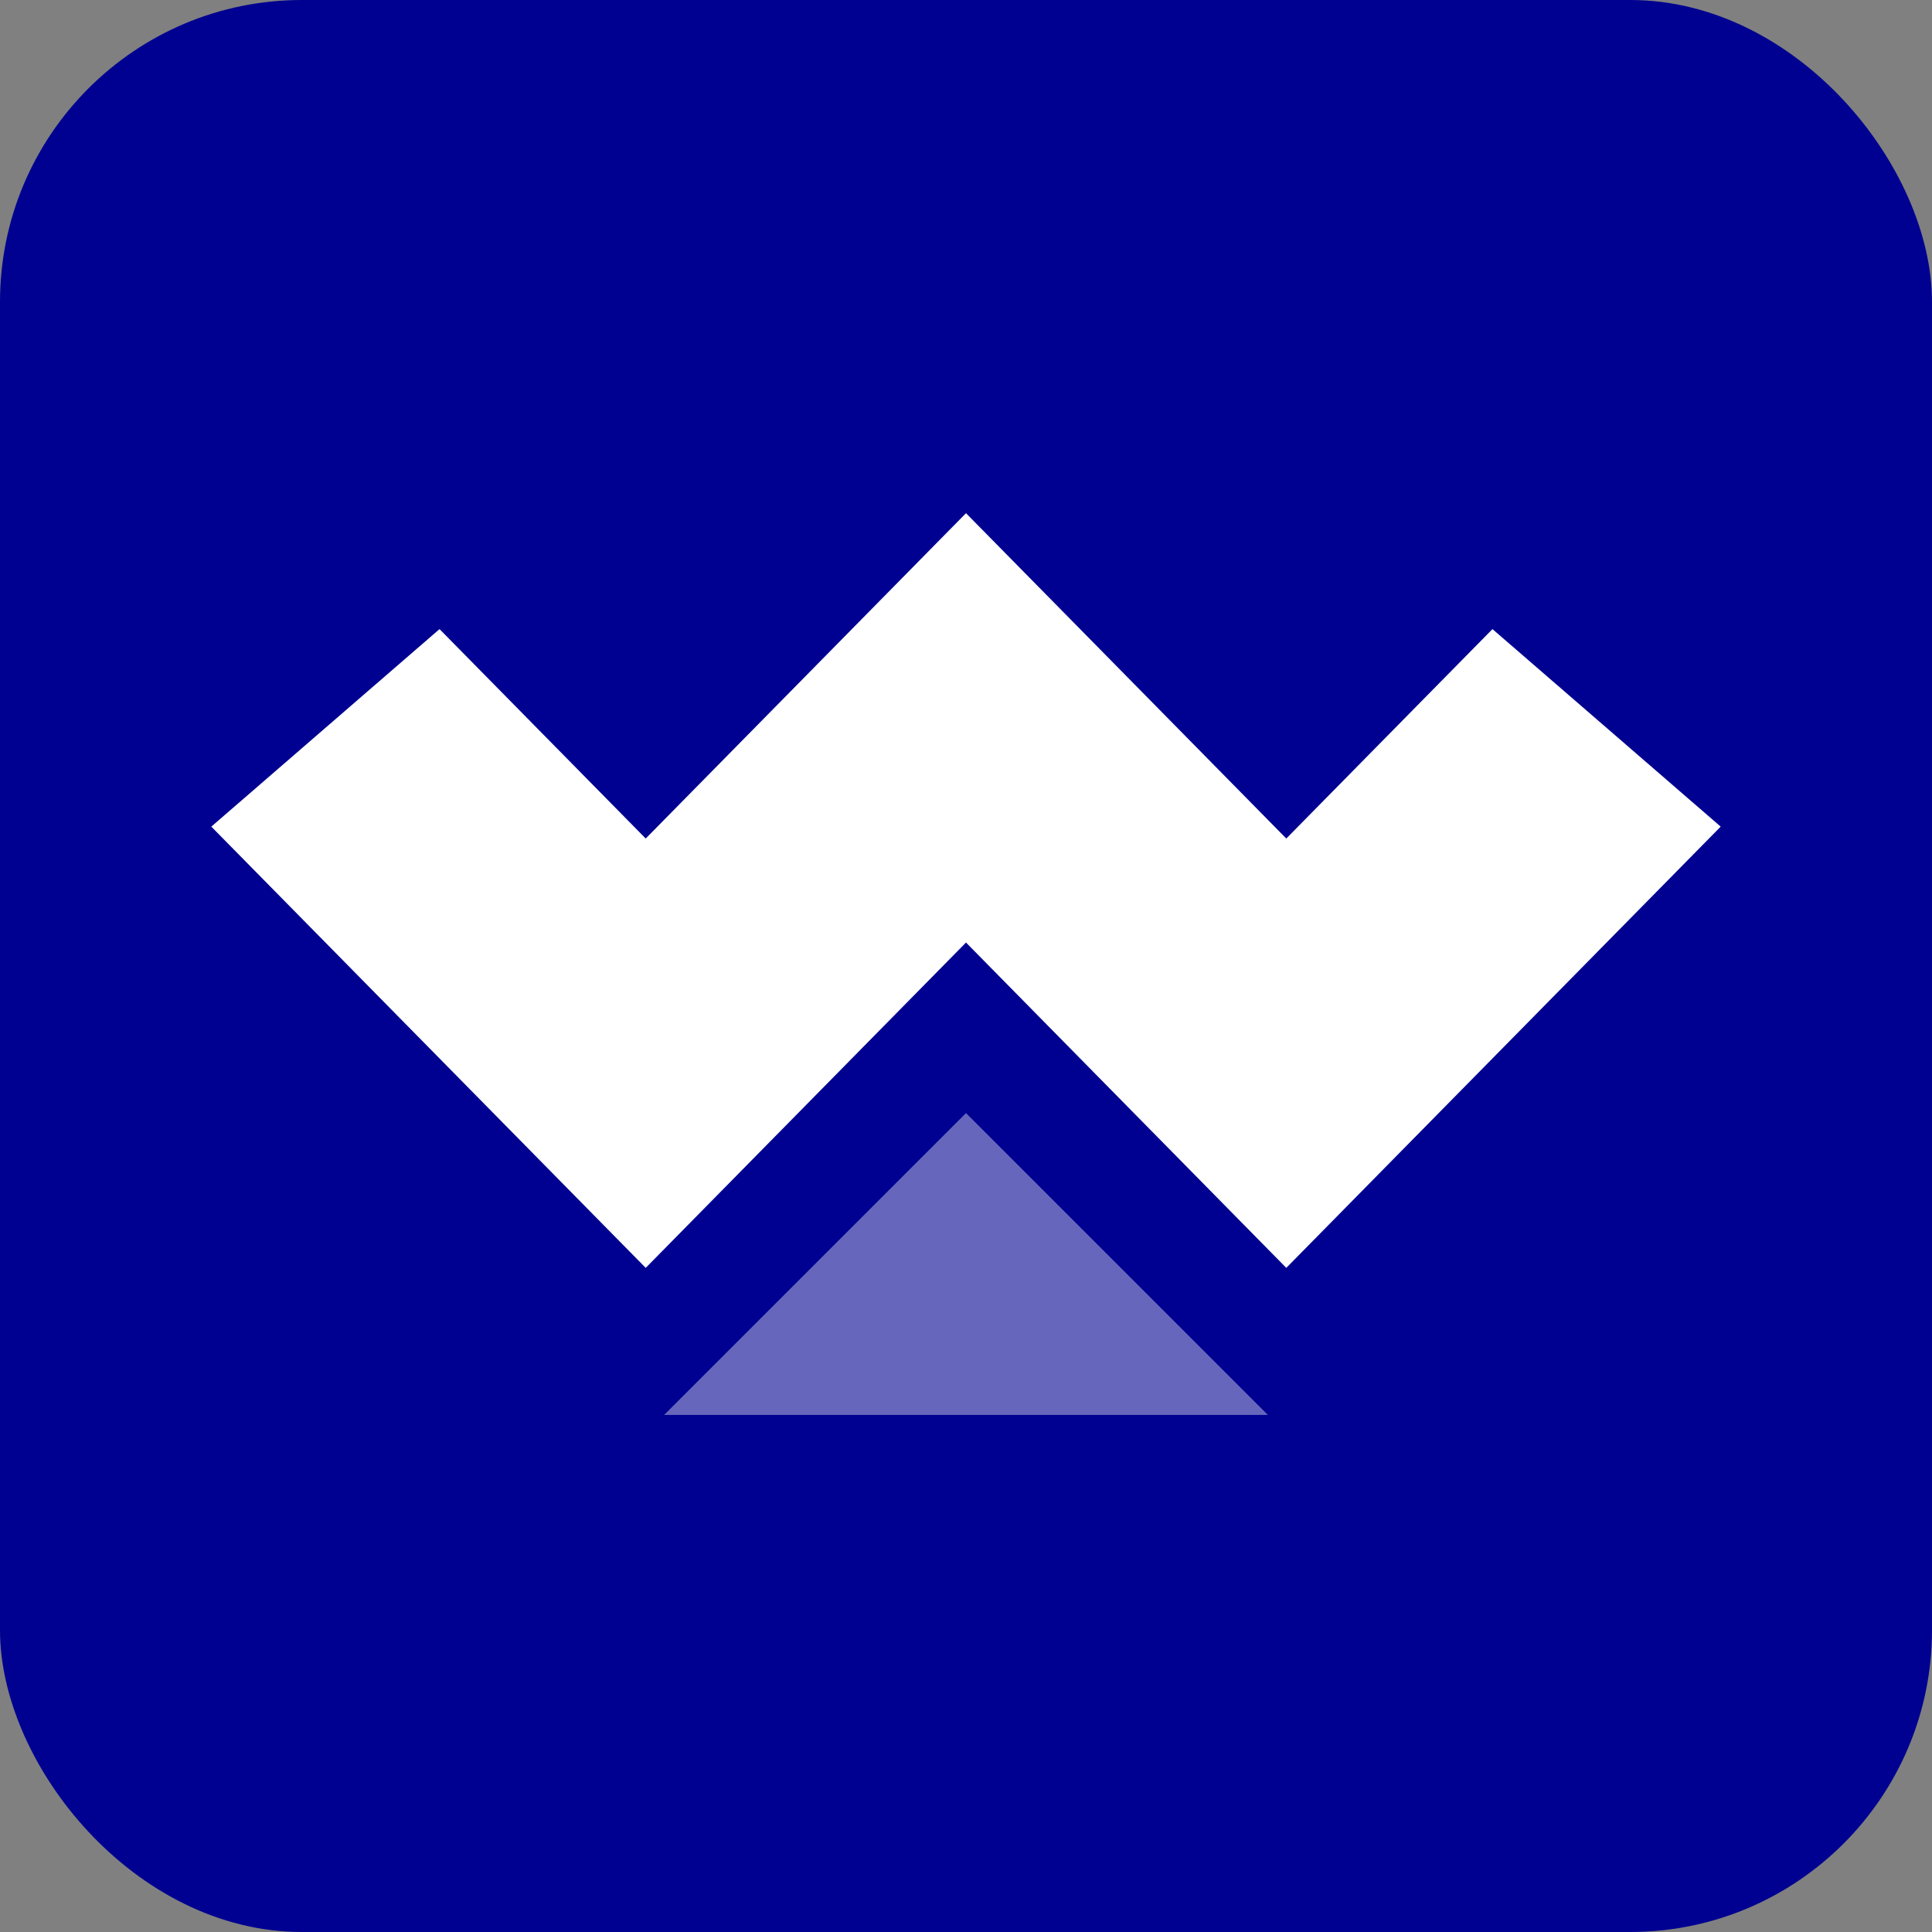 <svg width="512" height="512" viewBox="0 0 512 512" fill="none" xmlns="http://www.w3.org/2000/svg">
<rect x="0" y="0" width="512" height="512" fill="#808080" stroke="none"/>
<rect width="512" height="512" rx="80" fill="#000091"/>
<g clip-path="url(#clip0_52_14053)">
<path opacity="0.4" d="M256 294.973L336 374.973H176L256 294.973Z" fill="white"/>
<path fill-rule="evenodd" clip-rule="evenodd" d="M256 136L340.88 222.219L395.52 166.717L456 219.064L340.88 336L256 249.781L171.12 336L56 219.064L116.48 166.717L171.12 222.219L256 136Z" fill="white"/>
</g>
<defs>
<clipPath id="clip0_52_14053">
<rect width="400" height="400" fill="white" transform="translate(56 56)"/>
</clipPath>
</defs>
</svg>

